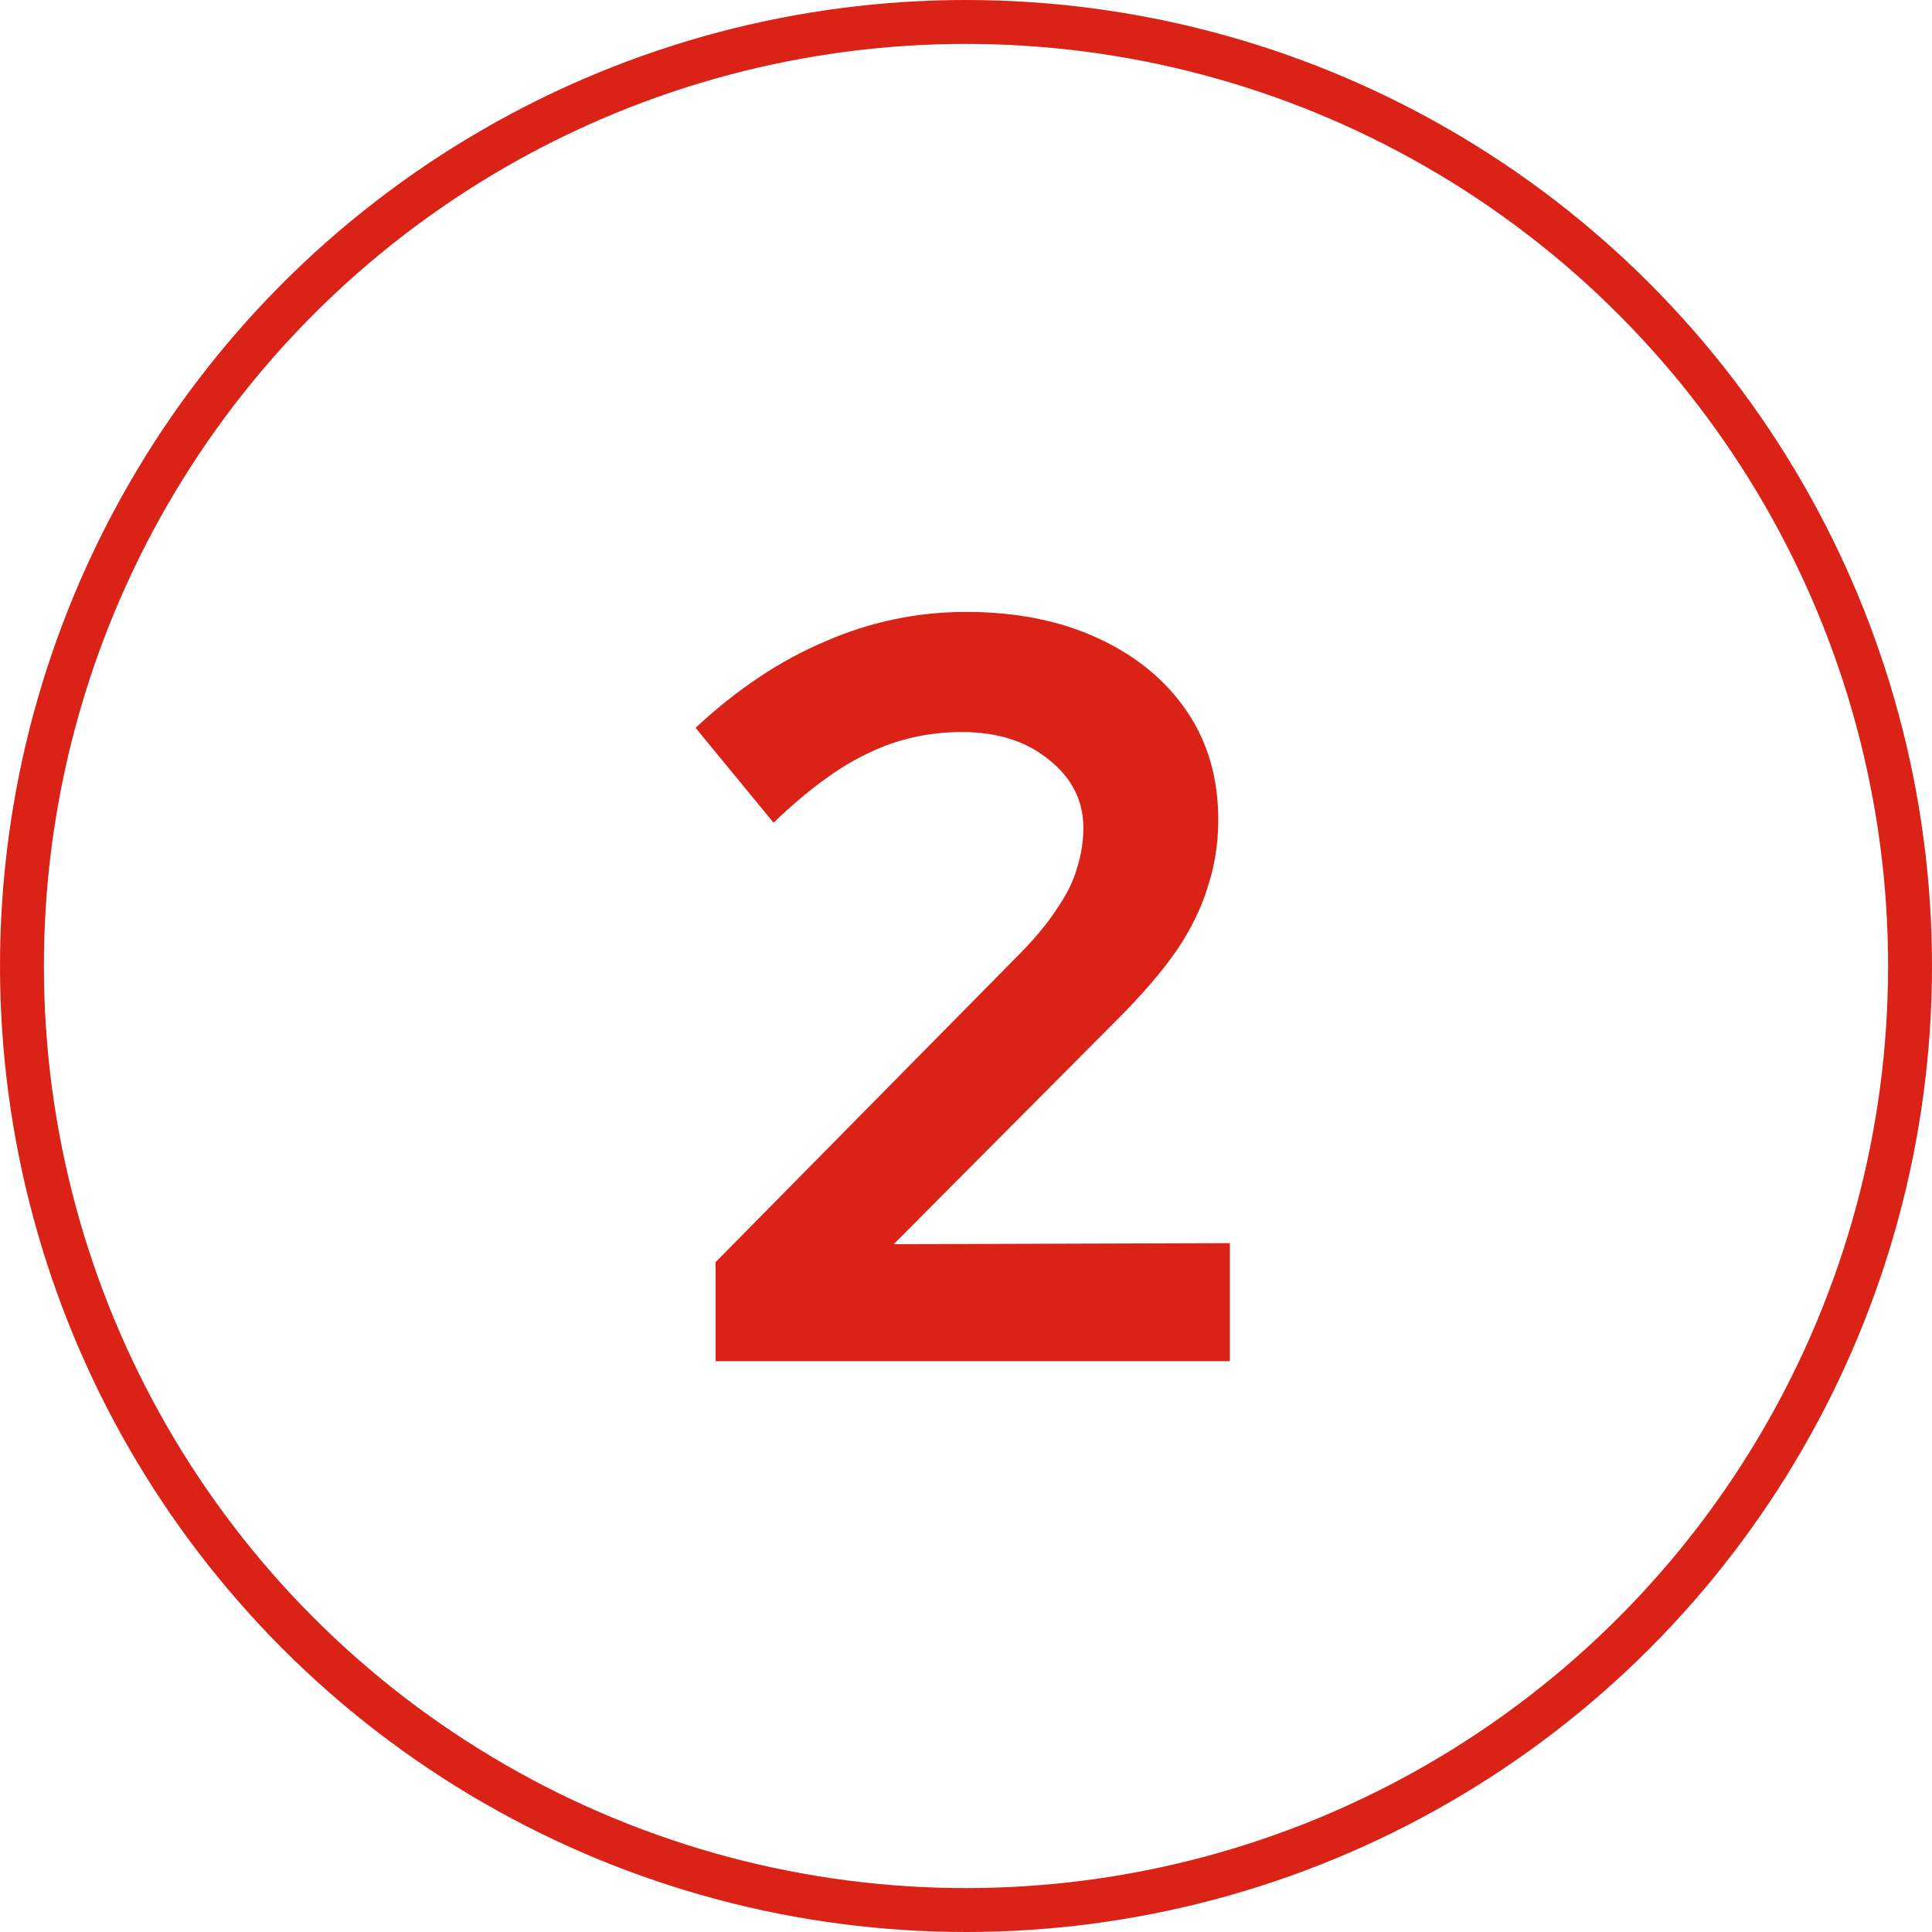 <svg xmlns="http://www.w3.org/2000/svg" width="44" height="44" viewBox="0 0 44 44" fill="none"><path d="M16.297 31V28.744L23.305 21.64C23.641 21.288 23.905 20.96 24.097 20.656C24.305 20.352 24.449 20.056 24.529 19.768C24.625 19.464 24.673 19.16 24.673 18.856C24.673 18.232 24.409 17.712 23.881 17.296C23.369 16.88 22.713 16.672 21.913 16.672C21.145 16.672 20.433 16.832 19.777 17.152C19.121 17.456 18.401 17.984 17.617 18.736L15.841 16.576C16.785 15.696 17.769 15.04 18.793 14.608C19.817 14.16 20.889 13.936 22.009 13.936C23.145 13.936 24.145 14.136 25.009 14.536C25.873 14.936 26.545 15.488 27.025 16.192C27.505 16.896 27.745 17.72 27.745 18.664C27.745 19.208 27.665 19.72 27.505 20.2C27.361 20.68 27.121 21.168 26.785 21.664C26.449 22.144 26.001 22.664 25.441 23.224L20.353 28.336L28.009 28.312V31H16.297Z" fill="#DB2217"></path><circle cx="22" cy="22" r="21.5" stroke="#DB2217"></circle></svg>